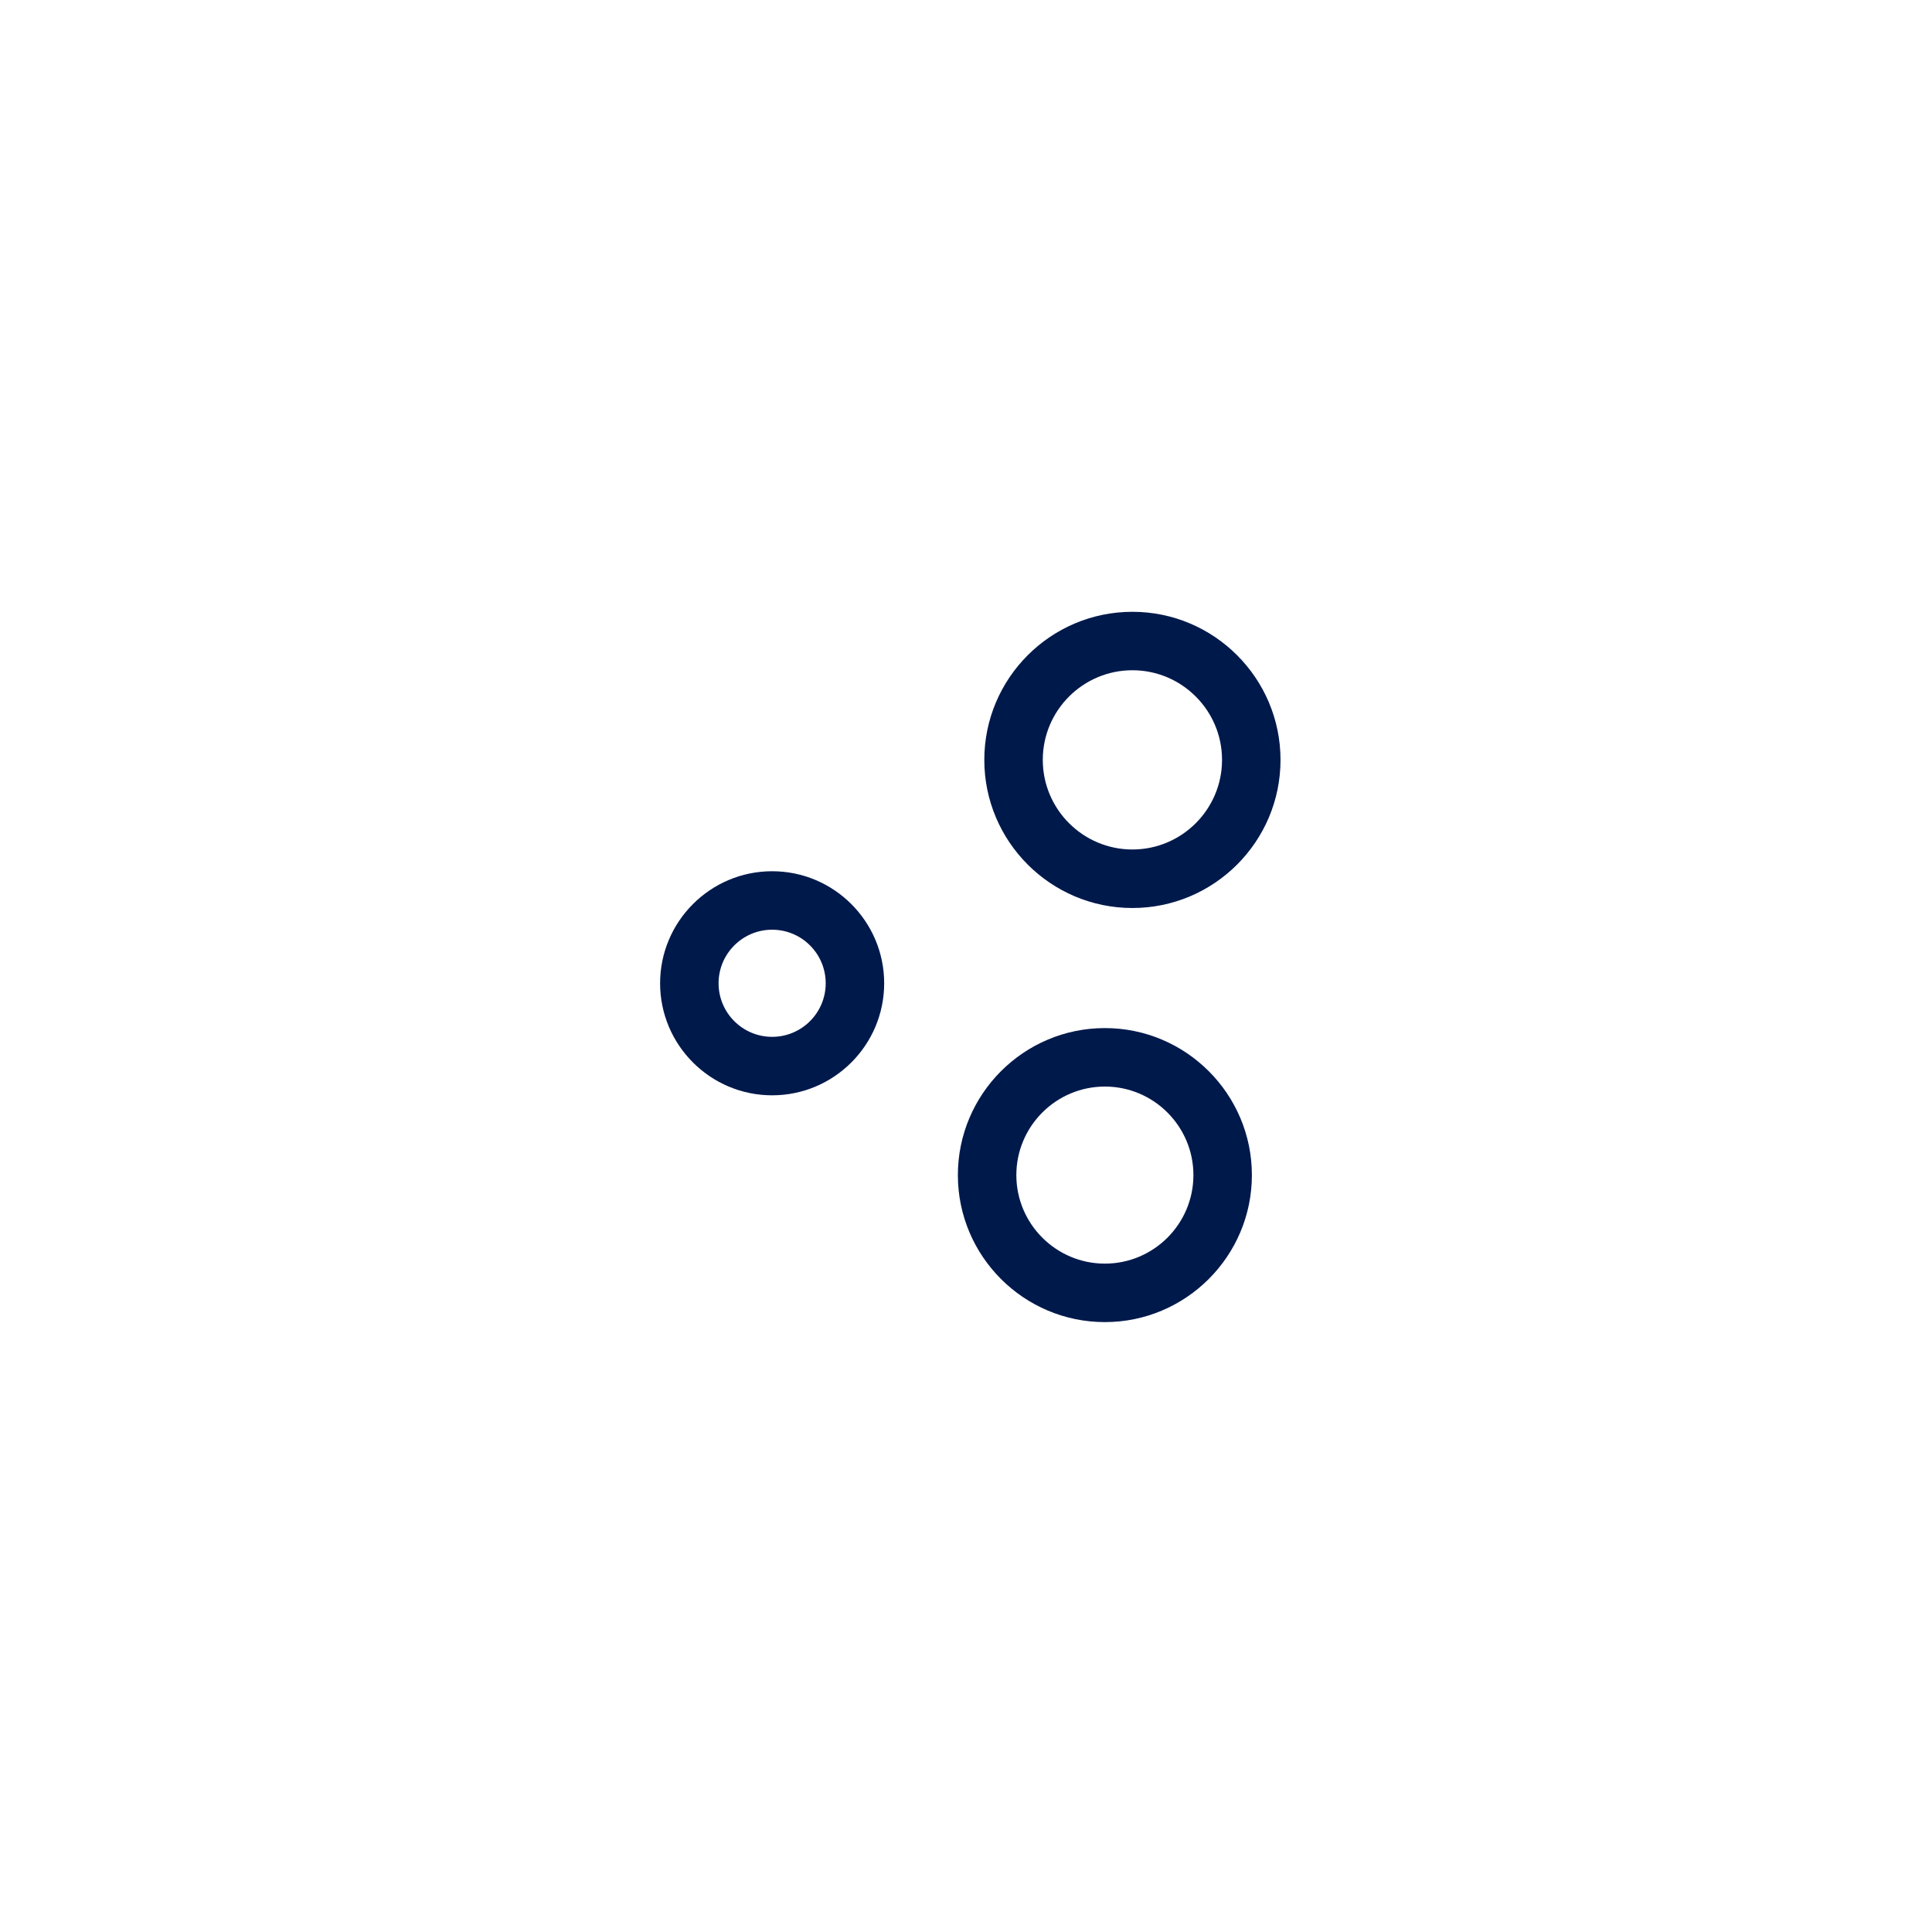 <svg xmlns="http://www.w3.org/2000/svg" fill="none" viewBox="0 0 120 120" height="120" width="120">
<path fill="#00194B" d="M68.626 82.118C63.592 82.118 59.495 78.022 59.495 72.987C59.495 67.953 63.592 63.856 68.626 63.856C73.66 63.856 77.757 67.953 77.757 72.987C77.757 78.022 73.66 82.118 68.626 82.118ZM68.626 67.488C65.595 67.488 63.127 69.956 63.127 72.987C63.127 76.019 65.595 78.486 68.626 78.486C71.658 78.486 74.125 76.019 74.125 72.987C74.125 69.956 71.658 67.488 68.626 67.488Z"></path>
<path fill="#00194B" d="M47.959 68.032C44.121 68.032 41 64.911 41 61.073C41 57.236 44.121 54.114 47.959 54.114C51.797 54.114 54.918 57.236 54.918 61.073C54.918 64.911 51.797 68.032 47.959 68.032ZM47.959 57.746C46.124 57.746 44.632 59.238 44.632 61.073C44.632 62.909 46.124 64.4 47.959 64.4C49.795 64.4 51.286 62.909 51.286 61.073C51.286 59.238 49.795 57.746 47.959 57.746Z"></path>
<path fill="#00194B" d="M70.336 56.398C65.263 56.398 61.137 52.272 61.137 47.199C61.137 42.126 65.263 38 70.336 38C75.409 38 79.535 42.126 79.535 47.199C79.535 52.272 75.409 56.398 70.336 56.398ZM70.336 41.63C67.266 41.63 64.769 44.126 64.769 47.197C64.769 50.267 67.268 52.763 70.336 52.763C73.404 52.763 75.903 50.267 75.903 47.197C75.903 44.126 73.404 41.63 70.336 41.63Z"></path>
</svg>
